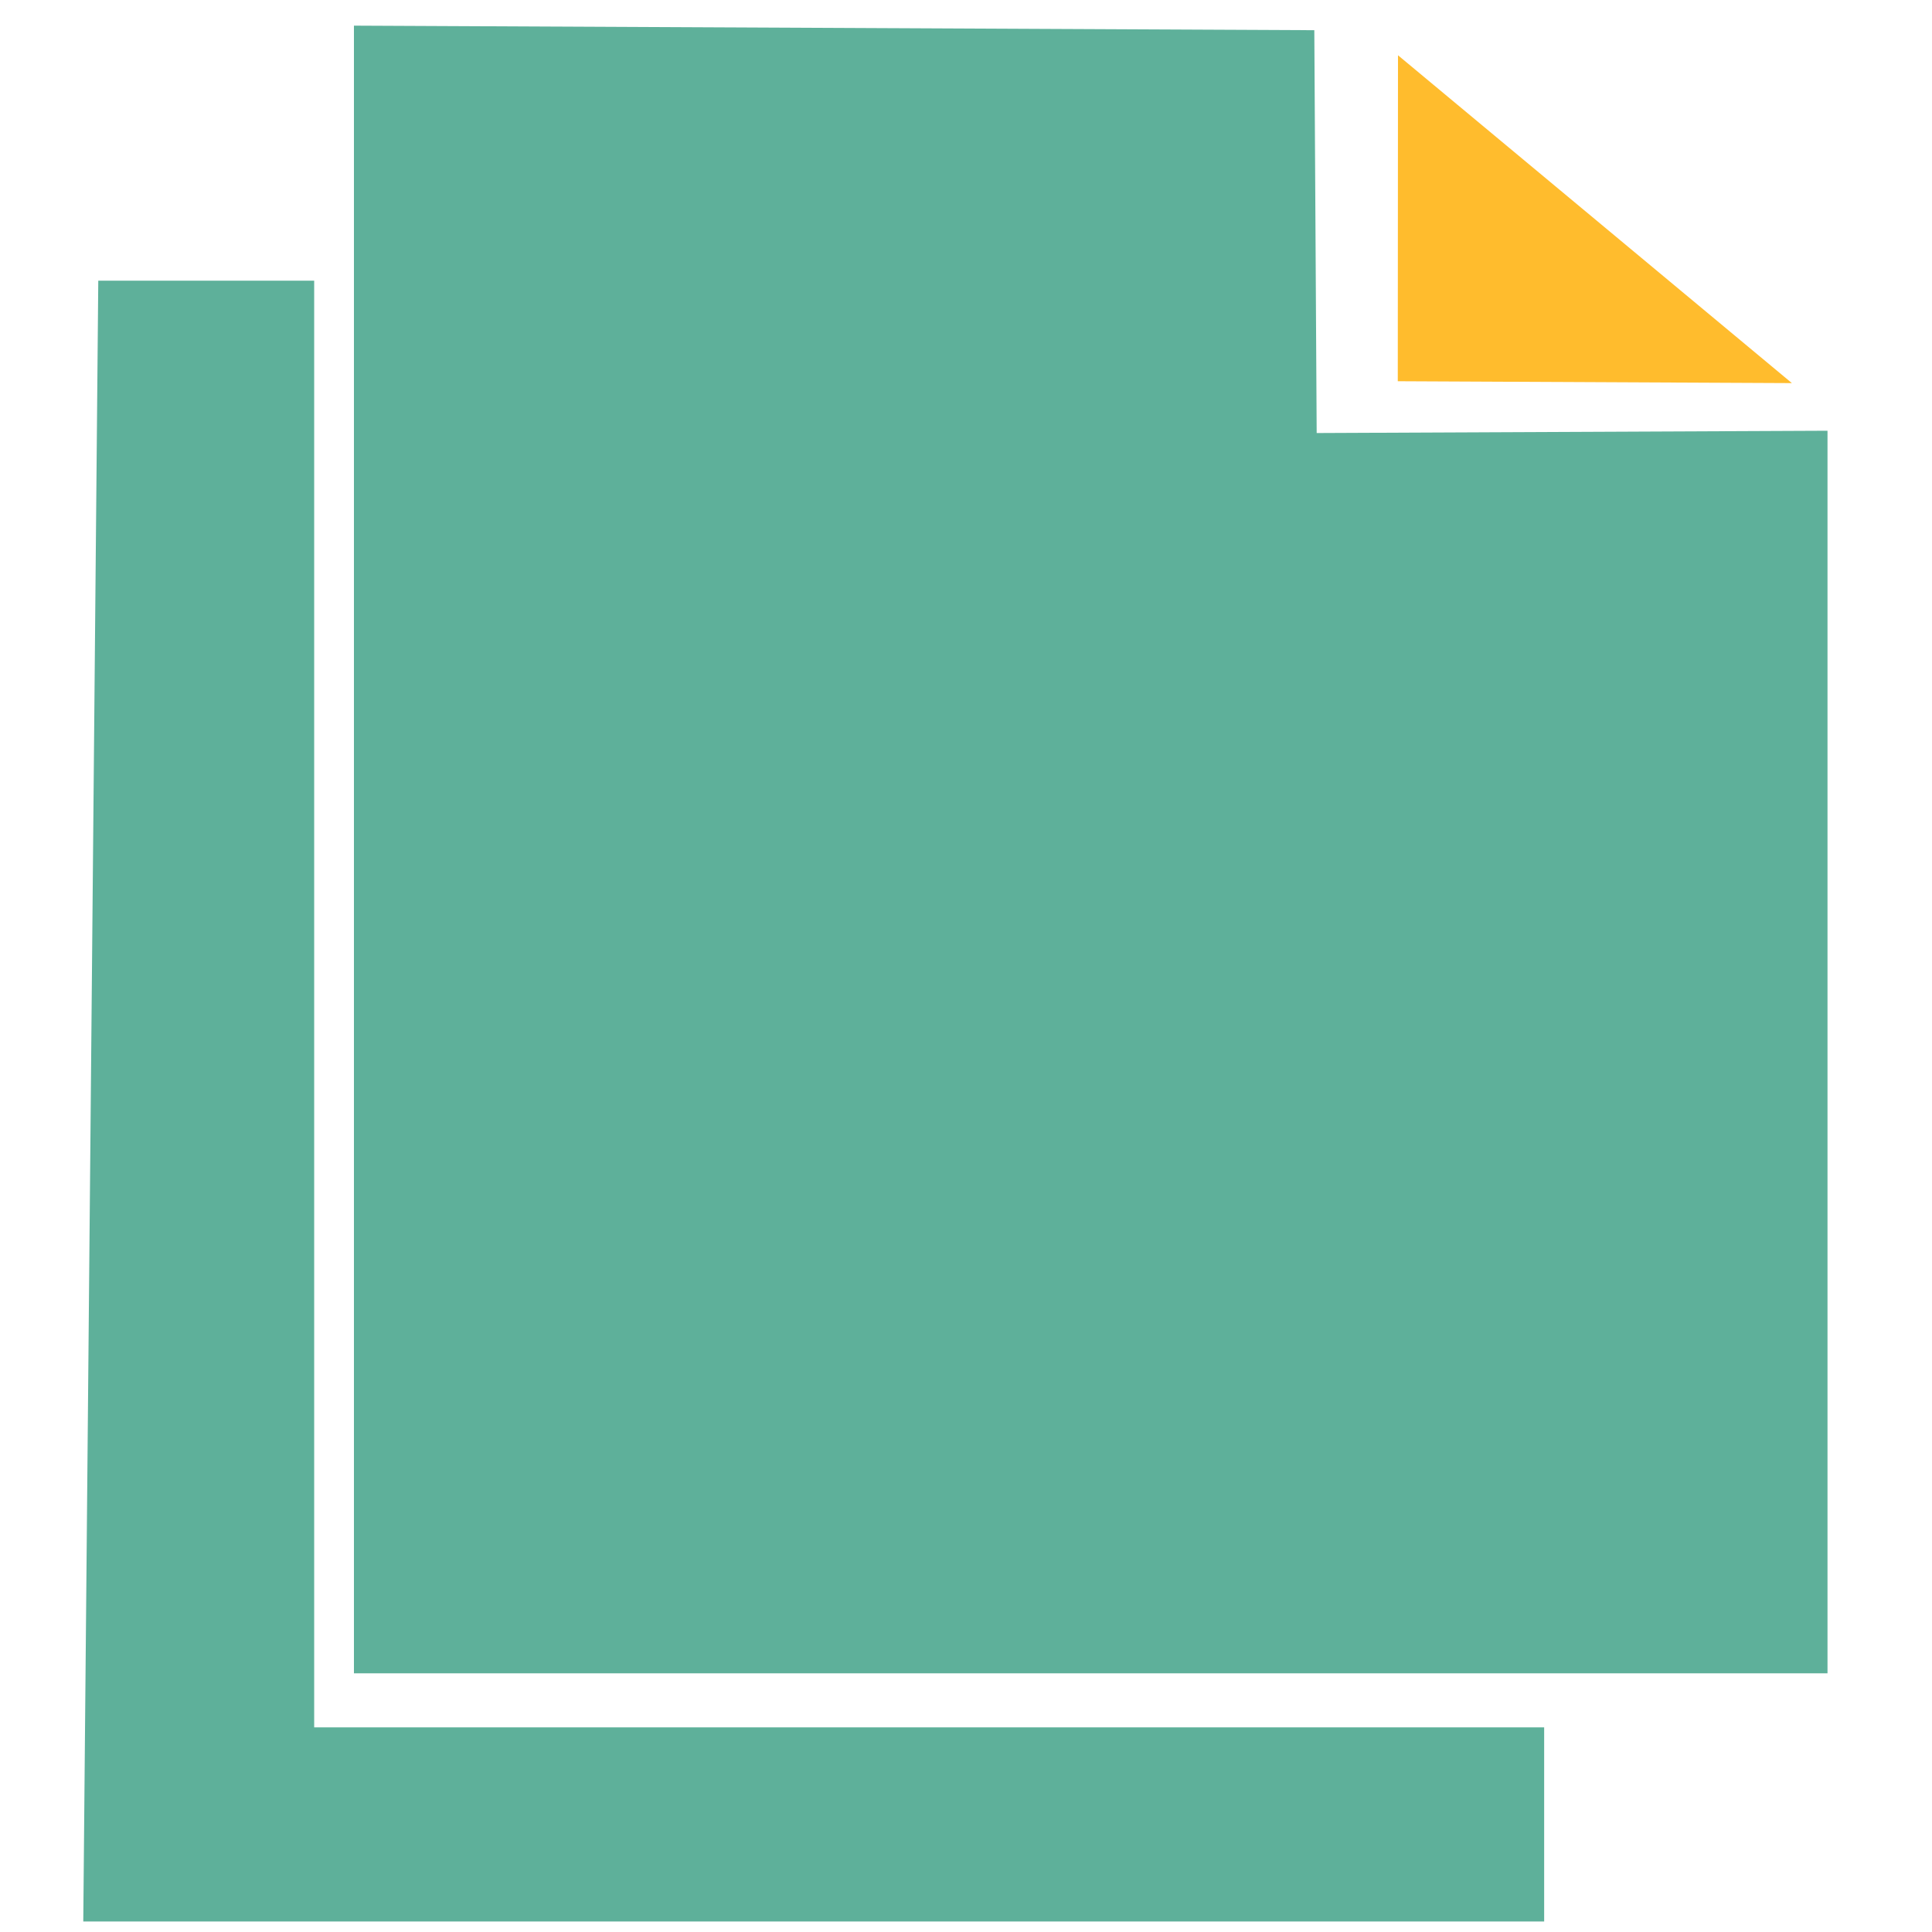 <svg xmlns="http://www.w3.org/2000/svg" xmlns:xlink="http://www.w3.org/1999/xlink" viewBox="0 0 98 98" width="98" height="98" preserveAspectRatio="xMidYMid meet" style="width: 100%; height: 100%; transform: translate3d(0px, 0px, 0px); content-visibility: visible;"><defs><clipPath id="__lottie_element_9923"><rect width="98" height="98" x="0" y="0"></rect></clipPath><clipPath id="__lottie_element_9925"><path d="M0,0 L56,0 L56,47 L0,47z"></path></clipPath><clipPath id="__lottie_element_9950"><path d="M0,0 L64,0 L64,47 L0,47z"></path></clipPath></defs><g clip-path="url(#__lottie_element_9923)"><g style="display: block;" transform="matrix(2.03,0,0,2.03,41.525,49)" opacity="1"><g opacity="1" transform="matrix(1,0,0,1,0,0)"><path fill="rgb(94,176,154)" fill-opacity="1" d=" M-12.605,-17.125 C-12.605,-17.125 -18,-17.125 -18,-17.125 C-18,-17.125 -18.375,23.875 -18.375,23.875 C-18.375,23.875 18.129,23.875 18.129,23.875 C18.129,23.875 18.129,19.025 18.129,19.025 C18.129,19.025 -12.605,19.025 -12.605,19.025 C-12.605,19.025 -12.605,-17.125 -12.605,-17.125z"></path><path stroke-linecap="butt" stroke-linejoin="miter" fill-opacity="0" stroke-miterlimit="4" stroke="rgb(249,188,59)" stroke-opacity="1" stroke-width="0" d=" M-12.605,-17.125 C-12.605,-17.125 -18,-17.125 -18,-17.125 C-18,-17.125 -18.375,23.875 -18.375,23.875 C-18.375,23.875 18.129,23.875 18.129,23.875 C18.129,23.875 18.129,19.025 18.129,19.025 C18.129,19.025 -12.605,19.025 -12.605,19.025 C-12.605,19.025 -12.605,-17.125 -12.605,-17.125z"></path></g></g><g clip-path="url(#__lottie_element_9925)" style="display: block;" transform="matrix(1.847,0,0,1.847,3.87,-0.315)" opacity="1"><g clip-path="url(#__lottie_element_9950)" style="display: block;" transform="matrix(1,0,0,1,-4,0)" opacity="1"><g style="display: block;" transform="matrix(1,0,0,1,32,23.5)" opacity="1"><g opacity="1" transform="matrix(1,0,0,1,0,0)"><path fill="rgb(94,176,154)" fill-opacity="1" d=" M6,-22.5 C6,-22.5 -20.375,-22.625 -20.375,-22.625 C-20.375,-22.625 -20.375,22.625 -20.375,22.625 C-20.375,22.625 20.094,22.625 20.094,22.625 C20.094,22.625 20.094,-11.5 20.094,-11.5 C20.094,-11.5 6.065,-11.437 6.065,-11.437 C6.065,-11.437 6,-22.5 6,-22.5z"></path><path stroke-linecap="butt" stroke-linejoin="miter" fill-opacity="0" stroke-miterlimit="4" stroke="rgb(49,80,73)" stroke-opacity="1" stroke-width="0" d=" M6,-22.5 C6,-22.5 -20.375,-22.625 -20.375,-22.625 C-20.375,-22.625 -20.375,22.625 -20.375,22.625 C-20.375,22.625 20.094,22.625 20.094,22.625 C20.094,22.625 20.094,-11.5 20.094,-11.5 C20.094,-11.5 6.065,-11.437 6.065,-11.437 C6.065,-11.437 6,-22.5 6,-22.5z"></path></g></g><g style="display: block;" transform="matrix(-1.47,0,0,-1.47,56.305,64.2)" opacity="1"><g opacity="1" transform="matrix(1,0,0,1,18.343,23.664)"><path fill="rgb(255,188,45)" fill-opacity="1" d=" M-7.454,18.861 C-7.454,18.861 -14.813,12.736 -14.813,12.736 C-14.813,12.736 -7.45,12.771 -7.45,12.771 C-7.45,12.771 -7.454,18.861 -7.454,18.861z"></path></g></g></g><g style="display: none;" transform="matrix(1,0,0,1,34,42.188)" opacity="1"><g opacity="1" transform="matrix(1,0,0,1,0,0)"><path stroke-linecap="round" stroke-linejoin="miter" fill-opacity="0" stroke-miterlimit="4" stroke="rgb(255,255,255)" stroke-opacity="1" stroke-width="2" d=" M3.625,-12.562 C3.625,-12.562 -9.188,-12.562 -9.188,-12.562"></path></g></g><g style="display: none;" transform="matrix(1,0,0,1,34,34.688)" opacity="1"><g opacity="1" transform="matrix(1,0,0,1,0,0)"><path stroke-linecap="round" stroke-linejoin="miter" fill-opacity="0" stroke-miterlimit="4" stroke="rgb(255,188,44)" stroke-opacity="1" stroke-width="2" d=" M3.625,-12.562 C3.625,-12.562 -9.188,-12.562 -9.188,-12.562"></path></g></g><g style="display: none;" transform="matrix(1,0,0,1,34,50)" opacity="1"><g opacity="1" transform="matrix(1,0,0,1,0,0)"><path stroke-linecap="round" stroke-linejoin="miter" fill-opacity="0" stroke-miterlimit="4" stroke="rgb(255,188,44)" stroke-opacity="1" stroke-width="2" d=" M3.625,-12.562 C3.625,-12.562 -9.188,-12.562 -9.188,-12.562"></path></g></g><g style="display: none;" transform="matrix(1,0,0,1,26.562,50)" opacity="1"><g opacity="1" transform="matrix(1,0,0,1,0,0)"><path stroke-linecap="round" stroke-linejoin="miter" fill-opacity="0" stroke-miterlimit="4" stroke="rgb(255,255,255)" stroke-opacity="1" stroke-width="2" d=" M-4.625,-12.562 C-4.625,-12.562 -9.188,-12.562 -9.188,-12.562"></path></g></g><g style="display: none;" transform="matrix(1,0,0,1,26.562,42.25)" opacity="1"><g opacity="1" transform="matrix(1,0,0,1,0,0)"><path stroke-linecap="round" stroke-linejoin="miter" fill-opacity="0" stroke-miterlimit="4" stroke="rgb(255,188,44)" stroke-opacity="1" stroke-width="2" d=" M-4.625,-12.562 C-4.625,-12.562 -9.188,-12.562 -9.188,-12.562"></path></g></g><g style="display: none;" transform="matrix(1,0,0,1,26.562,34.813)" opacity="1"><g opacity="1" transform="matrix(1,0,0,1,0,0)"><path stroke-linecap="round" stroke-linejoin="miter" fill-opacity="0" stroke-miterlimit="4" stroke="rgb(255,255,255)" stroke-opacity="1" stroke-width="2" d=" M-4.625,-12.562 C-4.625,-12.562 -9.188,-12.562 -9.188,-12.562"></path></g></g><g style="display: block;" transform="matrix(1,0,0,1,28.5,23.5)" opacity="1"></g></g></g></svg>